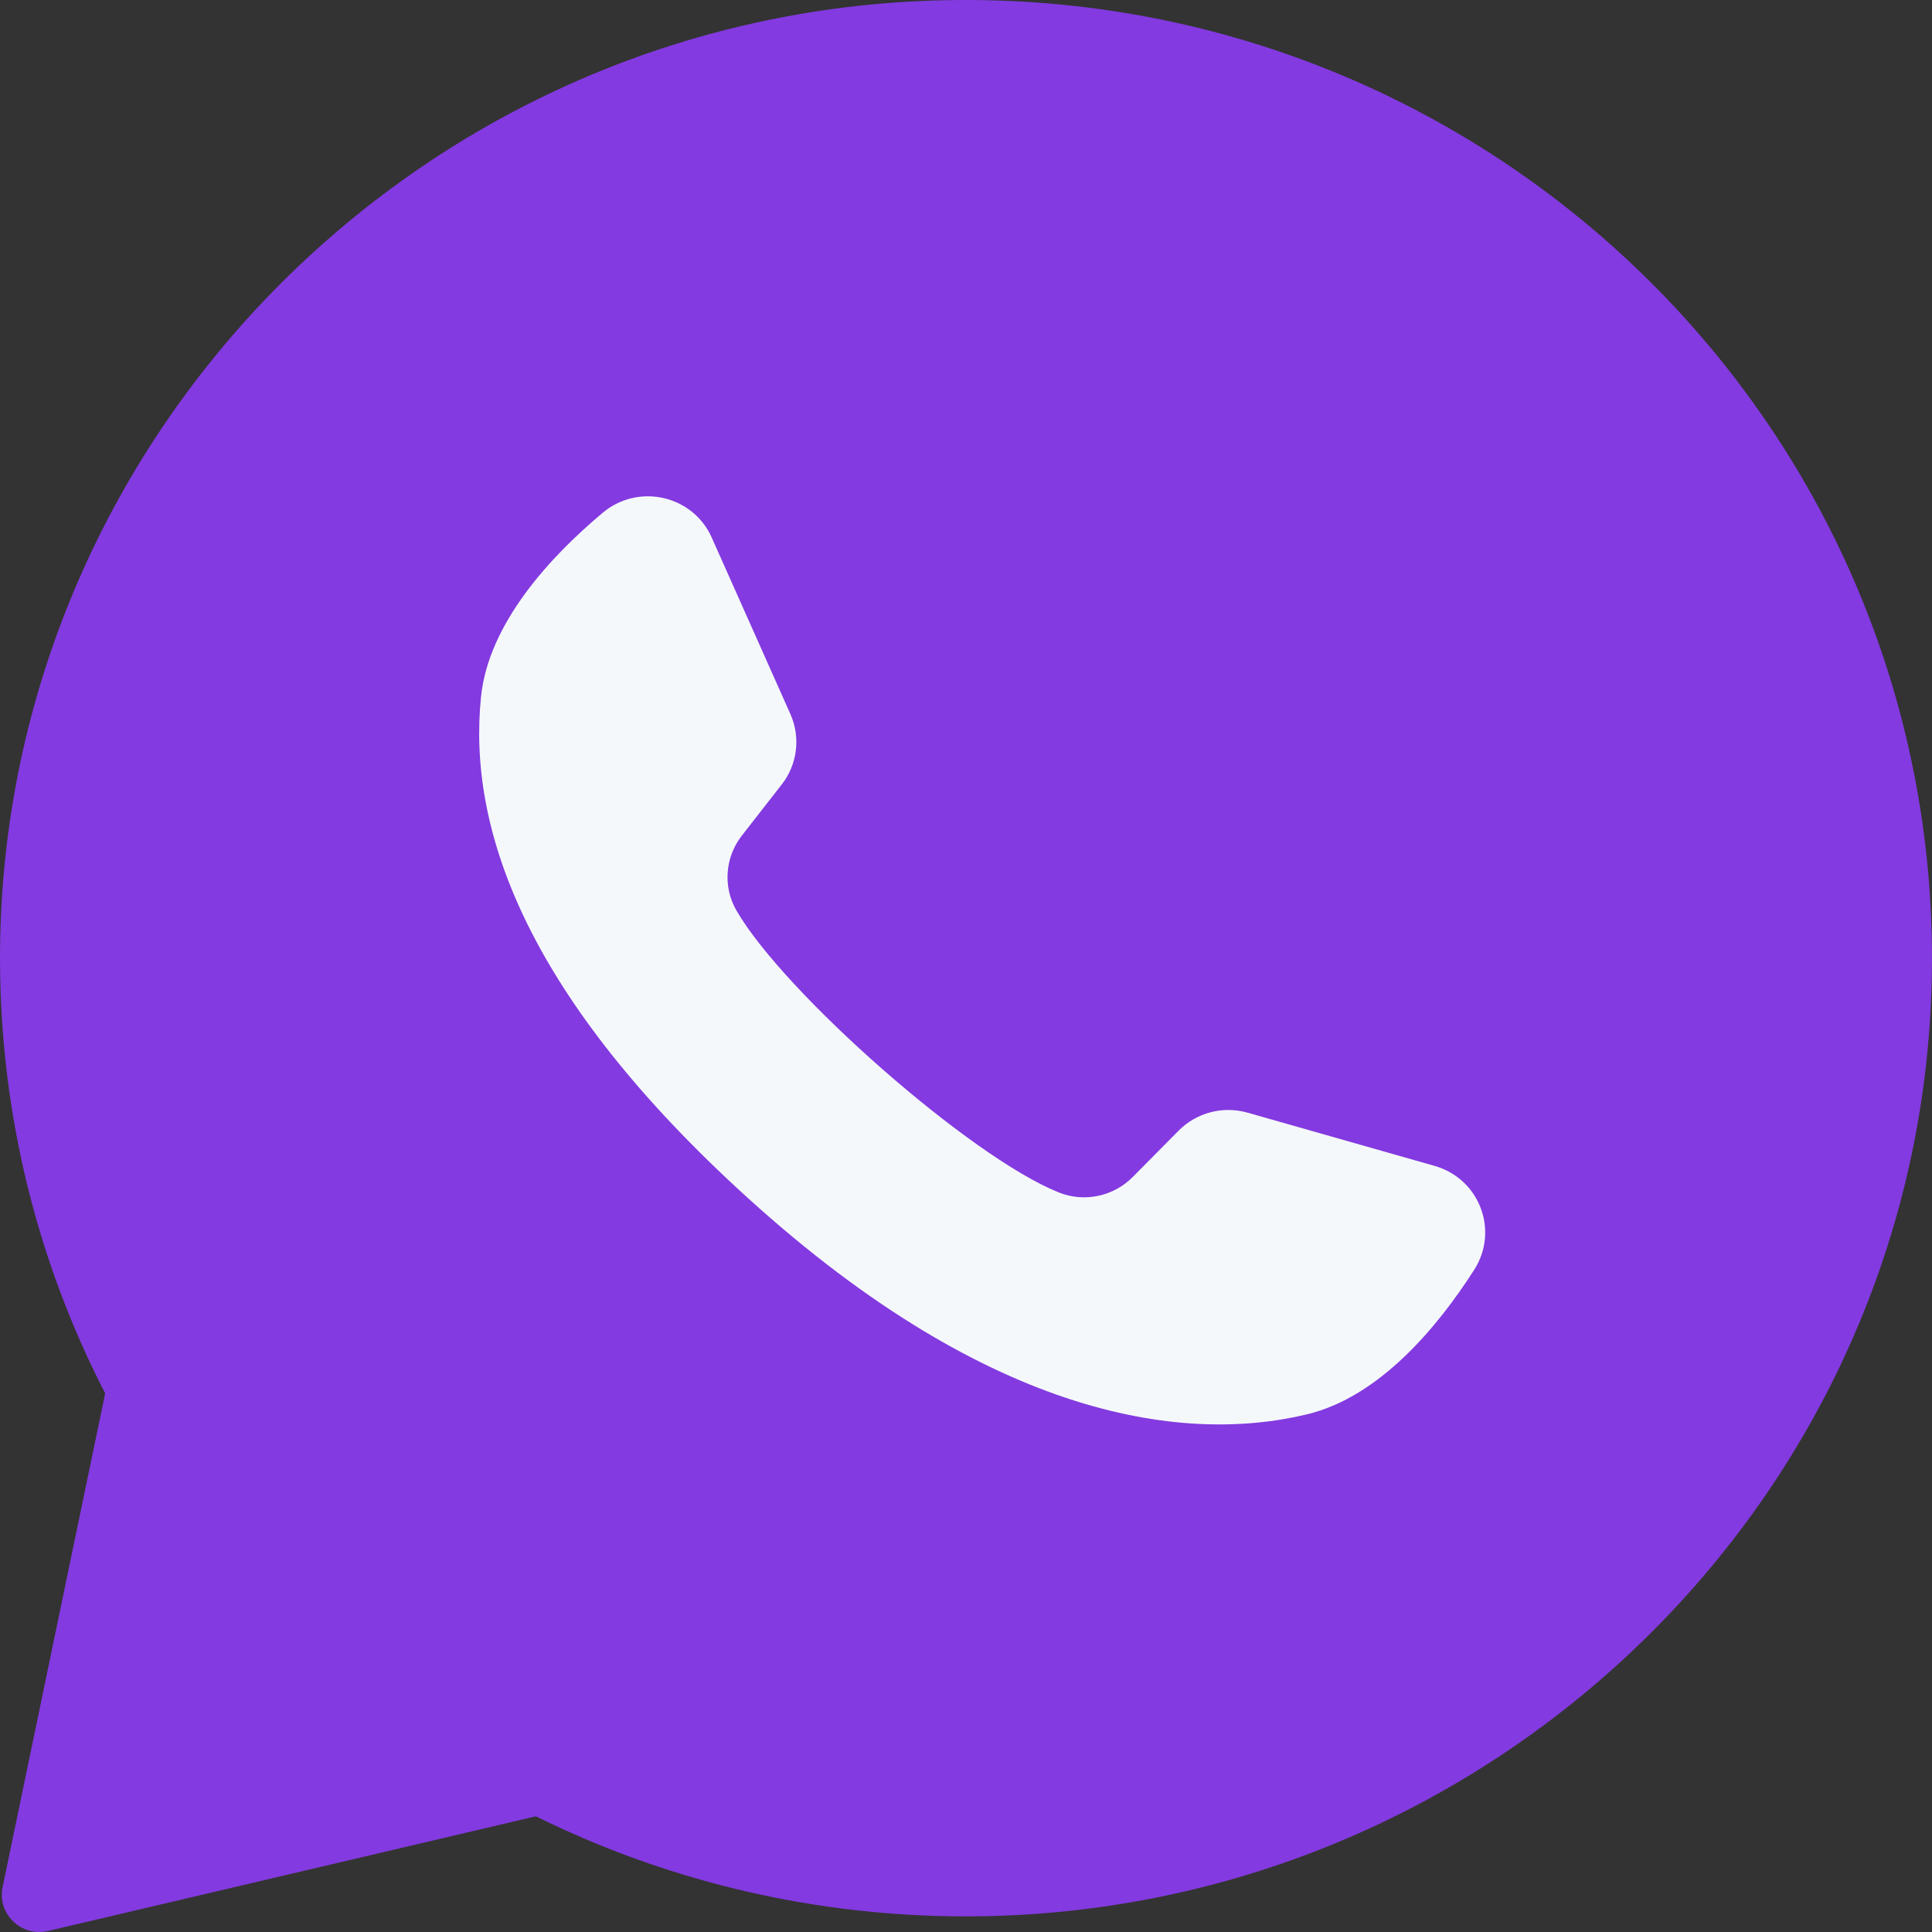 <?xml version="1.0" encoding="UTF-8"?> <svg xmlns="http://www.w3.org/2000/svg" width="35" height="35" viewBox="0 0 35 35" fill="none"><rect x="0" y="0" width="35" height="35" fill="#333333" stroke="none"/><g clip-path="url(#clip0_6956_119712)"><g clip-path="url(#clip1_6956_119712)"><g clip-path="url(#clip2_6956_119712)"><path d="M16.644 0.02C7.326 0.46 -0.028 8.158 8.12317e-05 17.412C0.009 20.231 0.695 22.891 1.905 25.242L0.047 34.188C-0.054 34.671 0.386 35.095 0.871 34.981L9.708 32.904C11.979 34.026 14.529 34.674 17.228 34.715C26.753 34.859 34.694 27.358 34.991 17.913C35.309 7.79 26.886 -0.464 16.644 0.02Z" fill="#833AE0"></path><path d="M25.991 21.122L22.601 20.157C22.156 20.03 21.676 20.155 21.351 20.484L20.522 21.321C20.173 21.675 19.642 21.788 19.18 21.602C17.576 20.959 14.203 17.984 13.342 16.496C13.093 16.067 13.134 15.53 13.439 15.138L14.163 14.21C14.447 13.846 14.506 13.357 14.319 12.937L12.893 9.737C12.551 8.971 11.564 8.748 10.919 9.289C9.973 10.082 8.85 11.289 8.714 12.625C8.473 14.98 9.492 17.95 13.344 21.516C17.793 25.636 21.357 26.18 23.677 25.622C24.993 25.306 26.044 24.039 26.708 23.001C27.16 22.293 26.803 21.354 25.991 21.122Z" fill="#F5F8FA"></path></g></g></g><defs><clipPath id="clip0_6956_119712"><rect width="35" height="35" fill="white"></rect></clipPath><clipPath id="clip1_6956_119712"><rect width="35" height="35" fill="white"></rect></clipPath><clipPath id="clip2_6956_119712"><rect width="35" height="35" fill="white"></rect></clipPath></defs></svg> 
